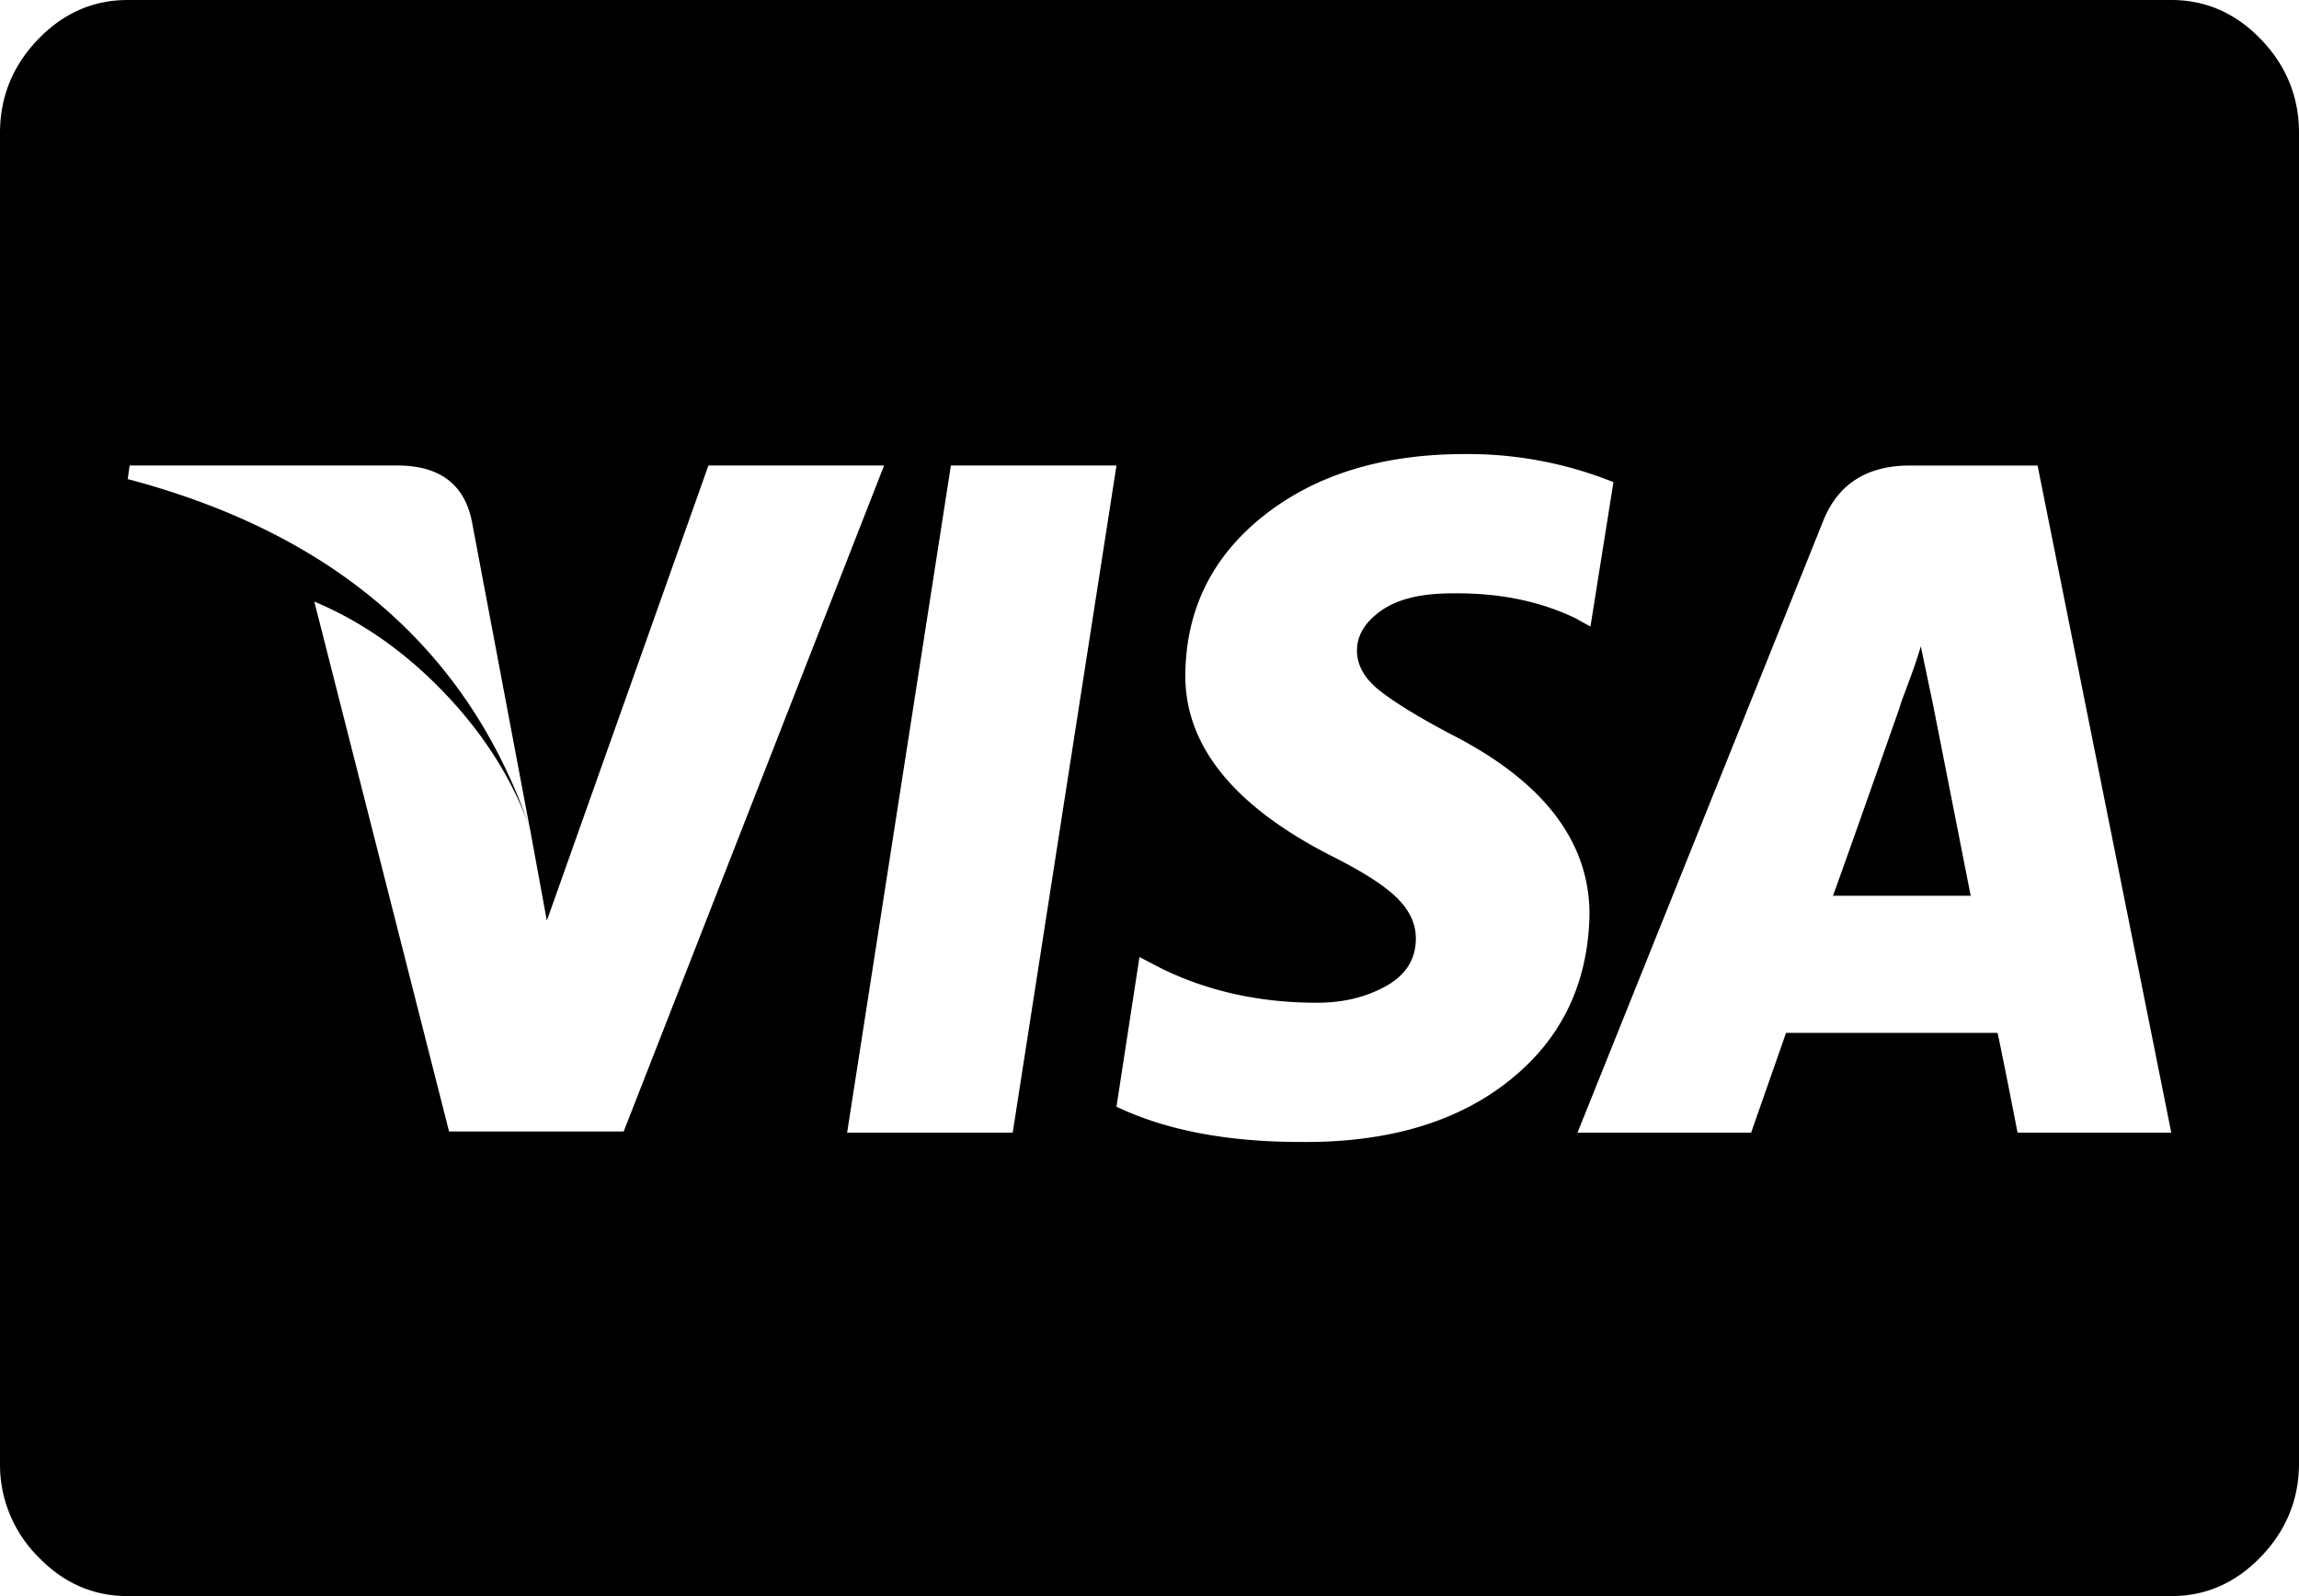 <svg width="36" height="25" viewBox="0 0 36 25" fill="none" xmlns="http://www.w3.org/2000/svg"><path d="M30.86 14.03h-2.157c.146-.401.49-1.373 1.031-2.913l.047-.147c.042-.109.094-.25.157-.423a7.12 7.12 0 00.14-.423l.188.895.593 3.01zM8.296 12.972L7.39 8.171c-.115-.586-.506-.88-1.172-.88H2.03L2 7.504c3.24.857 5.339 2.68 6.297 5.469zm2.797-5.68l-2.53 7.128-.266-1.449c-.271-.76-.714-1.462-1.328-2.108-.615-.645-1.297-1.126-2.047-1.44l2.11 8.3h2.734l4.078-10.432h-2.75zm2.172 10.449h2.593l1.625-10.45H14.89l-1.625 10.45zm12-10.189a6.108 6.108 0 00-2.328-.44c-1.282 0-2.329.32-3.141.96-.813.641-1.224 1.471-1.235 2.491-.01 1.107.745 2.05 2.266 2.832.5.25.85.472 1.047.668.198.195.297.406.297.634 0 .326-.156.575-.469.749-.312.174-.672.26-1.078.26-.896 0-1.708-.179-2.438-.537l-.343-.179-.36 2.344c.771.369 1.735.553 2.891.553 1.354.011 2.44-.309 3.258-.96.818-.651 1.237-1.519 1.258-2.604 0-1.15-.73-2.094-2.188-2.832-.51-.271-.88-.5-1.11-.684-.228-.184-.343-.39-.343-.618 0-.239.128-.448.383-.627s.622-.268 1.101-.268c.73-.011 1.375.119 1.938.39l.234.13.36-2.262zm6.64-.26h-2c-.677 0-1.13.293-1.36.879l-3.843 9.57h2.719l.547-1.563h3.312c.052.24.157.76.313 1.563H34L31.906 7.29zM36 2.083v20.834c0 .564-.198 1.052-.594 1.464-.396.413-.864.619-1.406.619H2c-.542 0-1.01-.206-1.406-.619A2.044 2.044 0 010 22.918V2.083C0 1.52.198 1.031.594.618.99.206 1.458 0 2 0h32c.542 0 1.01.206 1.406.618.396.413.594.901.594 1.465z" fill="#000"/></svg>